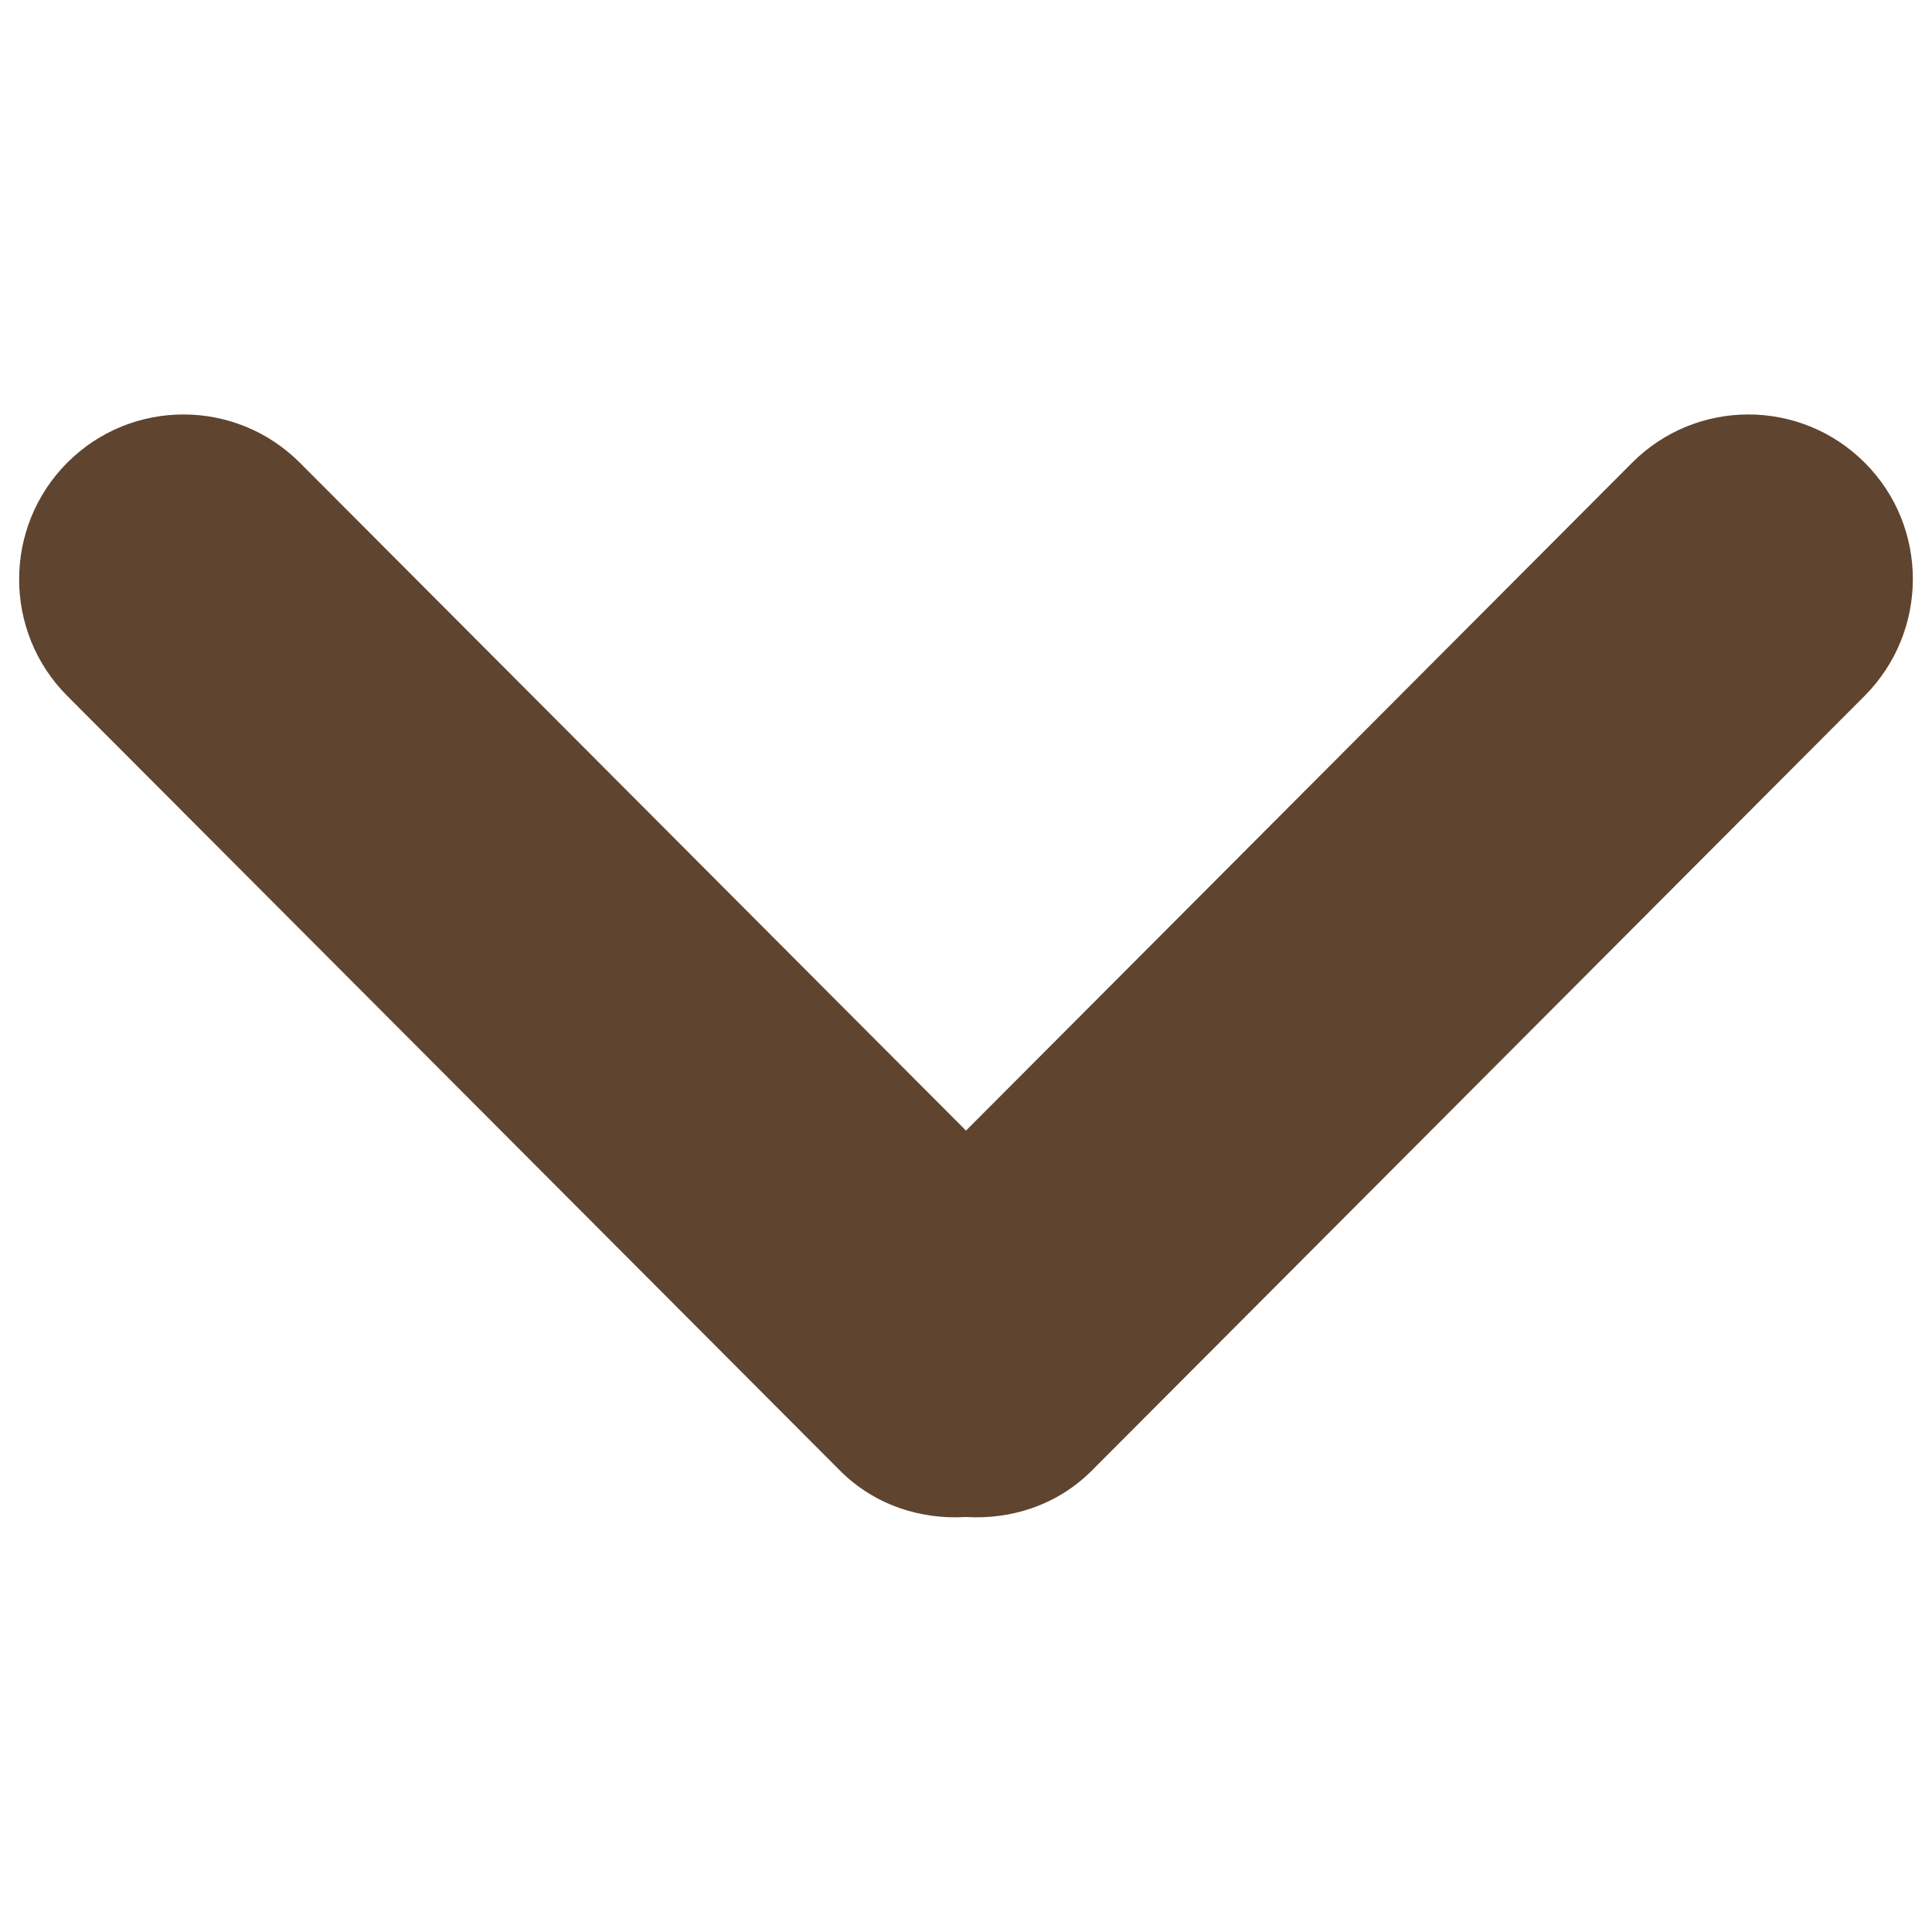 <?xml version="1.0" encoding="utf-8"?>
<!-- Svg Vector Icons : http://www.onlinewebfonts.com/icon -->
<!DOCTYPE svg PUBLIC "-//W3C//DTD SVG 1.1//EN" "http://www.w3.org/Graphics/SVG/1.1/DTD/svg11.dtd">
<svg version="1.1" xmlns="http://www.w3.org/2000/svg" xmlns:xlink="http://www.w3.org/1999/xlink" x="0px" y="0px" viewBox="0 0 1000 1000" enable-background="new 0 0 1000 1000" xml:space="preserve">
<defs>
    <style>
      .cls-1 {
        fill: #5F442F;
        fill-rule: evenodd;
      }
    </style>
  </defs><path class="cls-1" d="M965.1,360.2l-400,401c-17.9,17.9-41.7,25.4-65.2,24c-23.4,1.4-47.2-6.1-65.1-24l-400-401c-33.2-33.3-33.2-87.4,0-120.7c33.2-33.3,87.1-33.3,120.4,0L500,585.2l344.8-345.7c33.2-33.3,87.1-33.3,120.4,0S998.3,326.9,965.1,360.2z"/>
</svg>